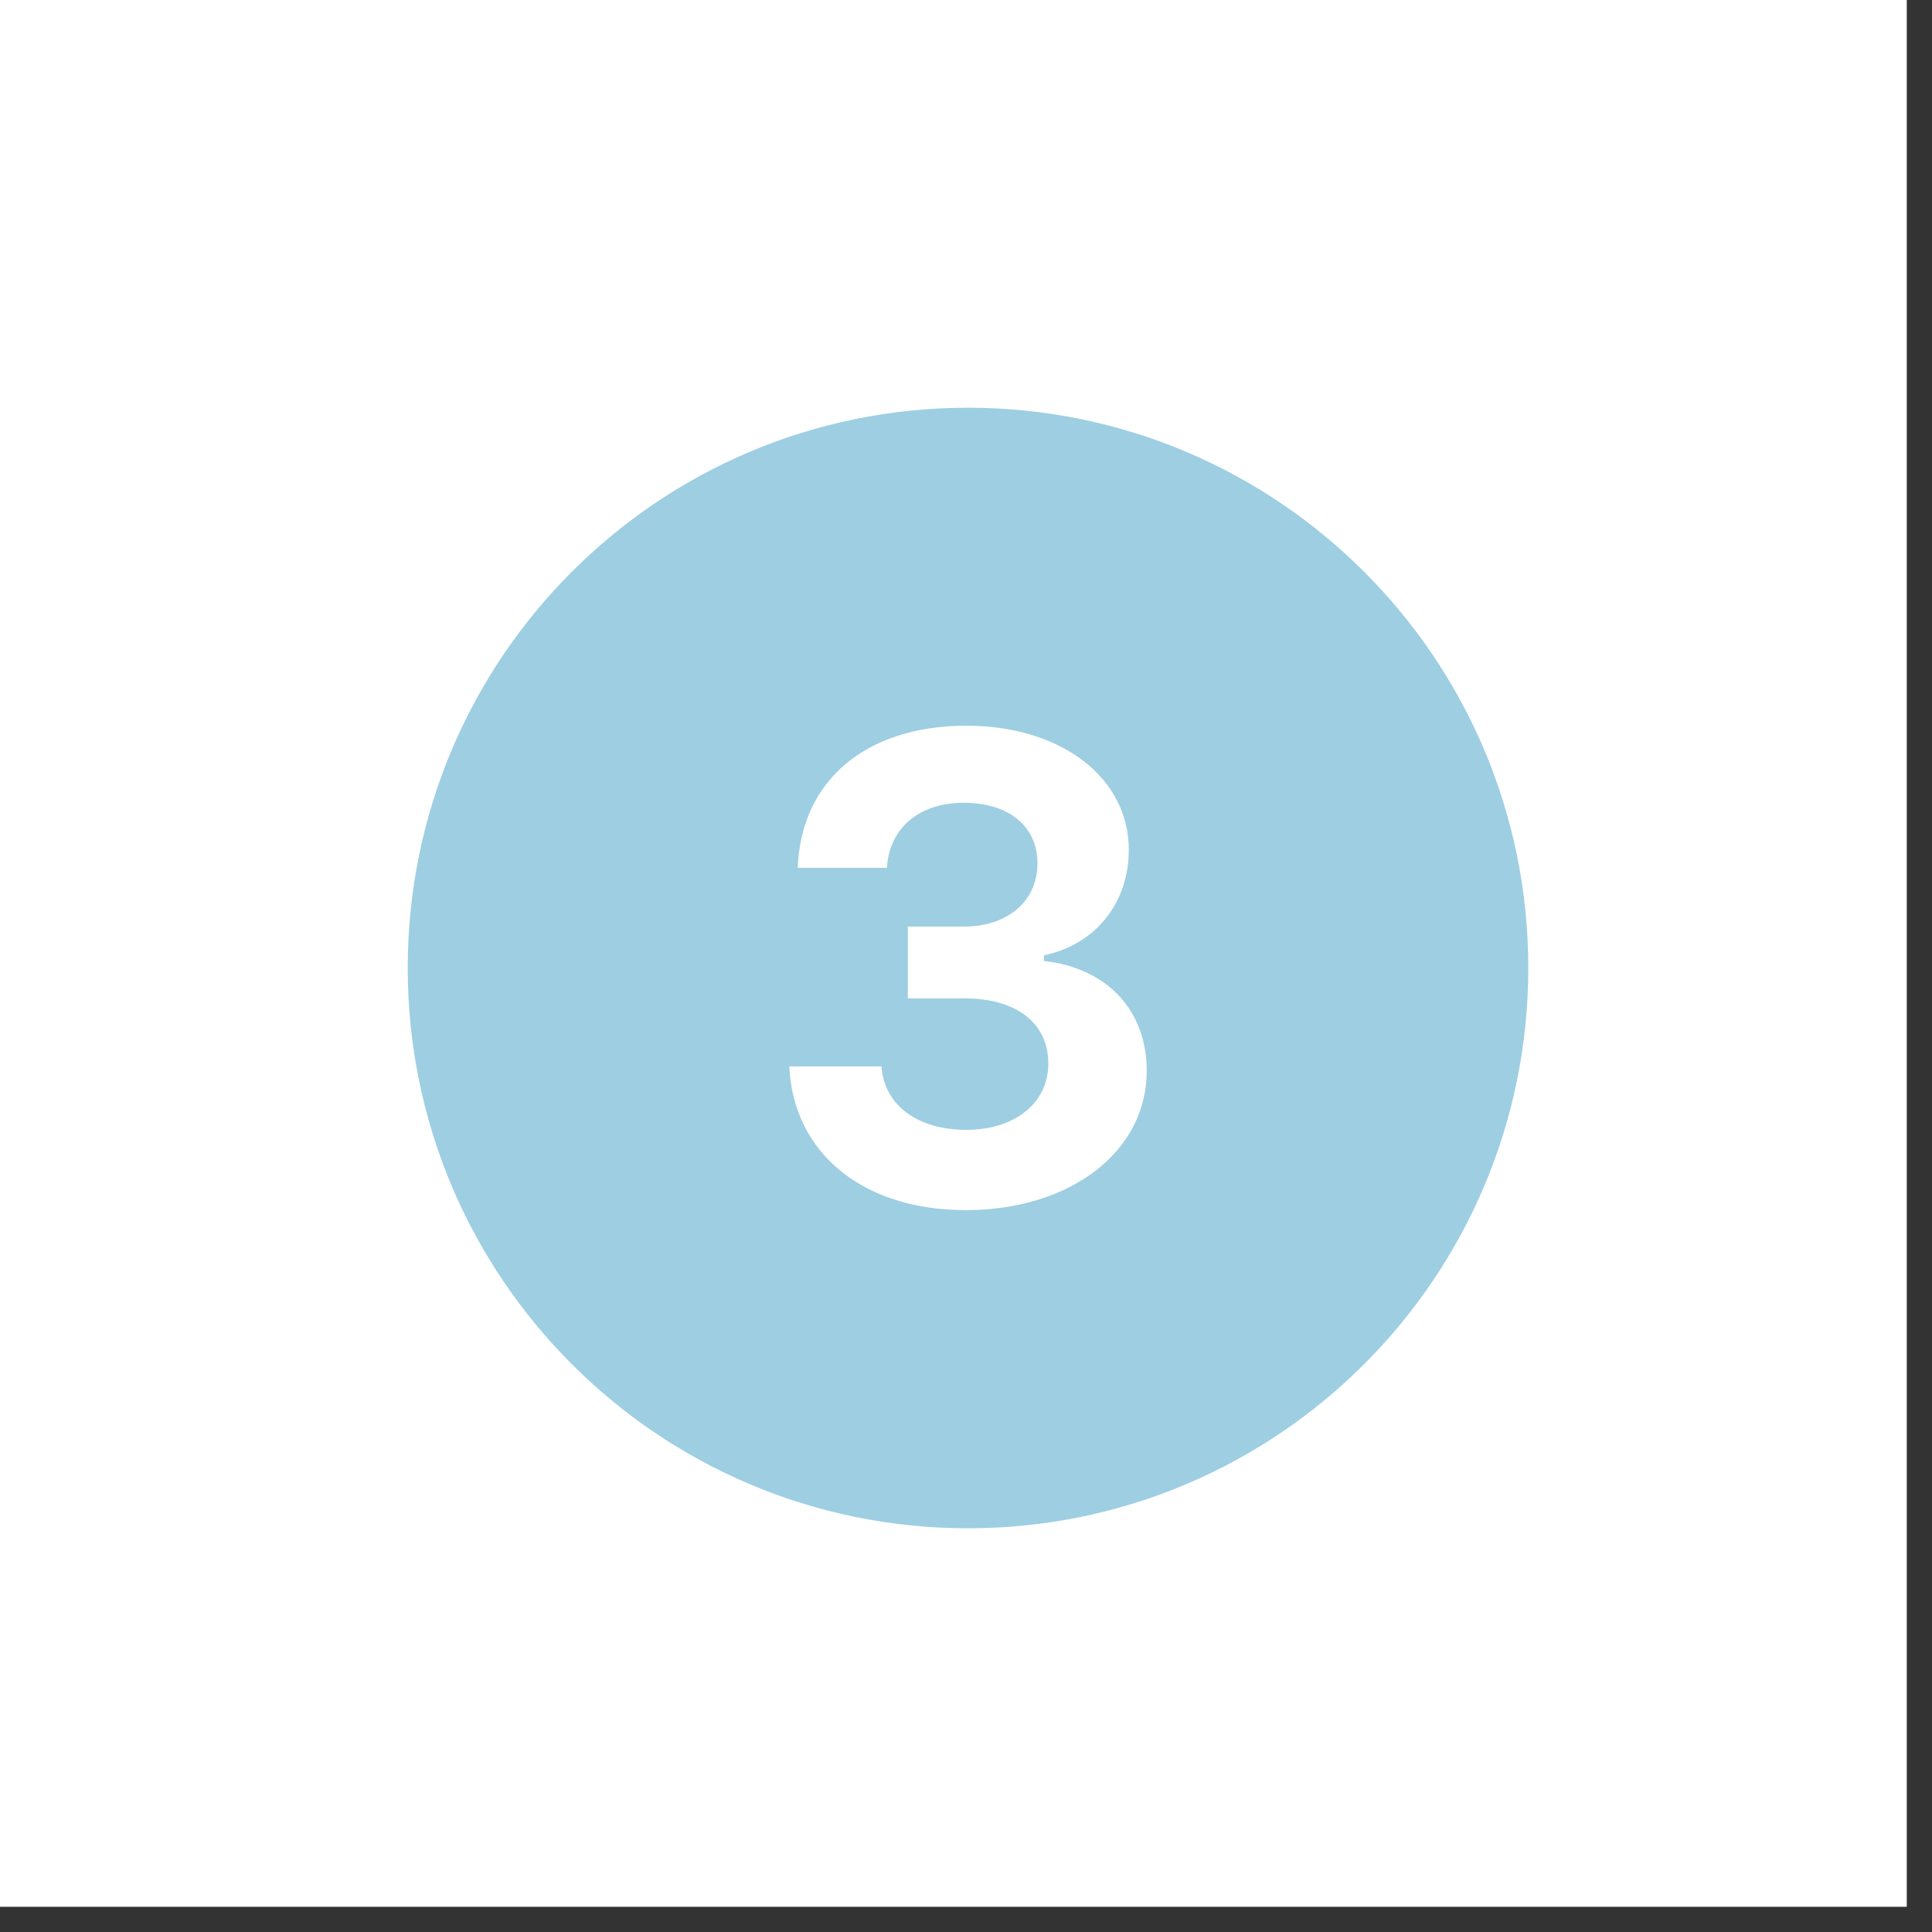 <svg xmlns="http://www.w3.org/2000/svg" xmlns:xlink="http://www.w3.org/1999/xlink" width="50" zoomAndPan="magnify" viewBox="0 0 37.5 37.5" height="50" preserveAspectRatio="xMidYMid meet" version="1.0"><rect x="0" y="0" width="37.5" height="37.5" fill="#333333" stroke="none"/><defs><clipPath id="971bbd8911"><path d="M 0 0 L 37.008 0 L 37.008 37.008 L 0 37.008 Z M 0 0 " clip-rule="nonzero"/></clipPath><clipPath id="b3a0a19b74"><path d="M 7.914 7.914 L 29.664 7.914 L 29.664 29.664 L 7.914 29.664 Z M 7.914 7.914 " clip-rule="nonzero"/></clipPath></defs><g clip-path="url(#971bbd8911)"><path fill="#ffffff" d="M 0 0 L 37.5 0 L 37.5 37.5 L 0 37.5 Z M 0 0 " fill-opacity="1" fill-rule="nonzero"/><path fill="#ffffff" d="M 0 0 L 37.5 0 L 37.5 37.5 L 0 37.5 Z M 0 0 " fill-opacity="1" fill-rule="nonzero"/></g><g clip-path="url(#b3a0a19b74)"><path fill="#9ecee2" d="M 18.789 7.914 C 12.781 7.914 7.914 12.781 7.914 18.789 C 7.914 24.793 12.781 29.664 18.789 29.664 C 24.793 29.664 29.664 24.793 29.664 18.789 C 29.664 12.781 24.793 7.914 18.789 7.914 Z M 18.742 23.488 C 16.75 23.488 15.398 22.383 15.32 20.699 L 17.109 20.699 C 17.164 21.453 17.805 21.93 18.762 21.93 C 19.699 21.93 20.348 21.406 20.348 20.645 C 20.348 19.863 19.734 19.379 18.73 19.379 L 17.621 19.379 L 17.621 17.984 L 18.715 17.984 C 19.562 17.984 20.137 17.488 20.137 16.758 C 20.137 16.039 19.582 15.582 18.707 15.582 C 17.84 15.582 17.262 16.07 17.215 16.844 L 15.484 16.844 C 15.547 15.152 16.805 14.086 18.758 14.086 C 20.59 14.086 21.91 15.09 21.91 16.496 C 21.91 17.531 21.258 18.336 20.262 18.543 L 20.262 18.652 C 21.488 18.789 22.258 19.609 22.258 20.785 C 22.258 22.352 20.781 23.488 18.742 23.488 Z M 18.742 23.488 " fill-opacity="1" fill-rule="nonzero"/></g></svg>